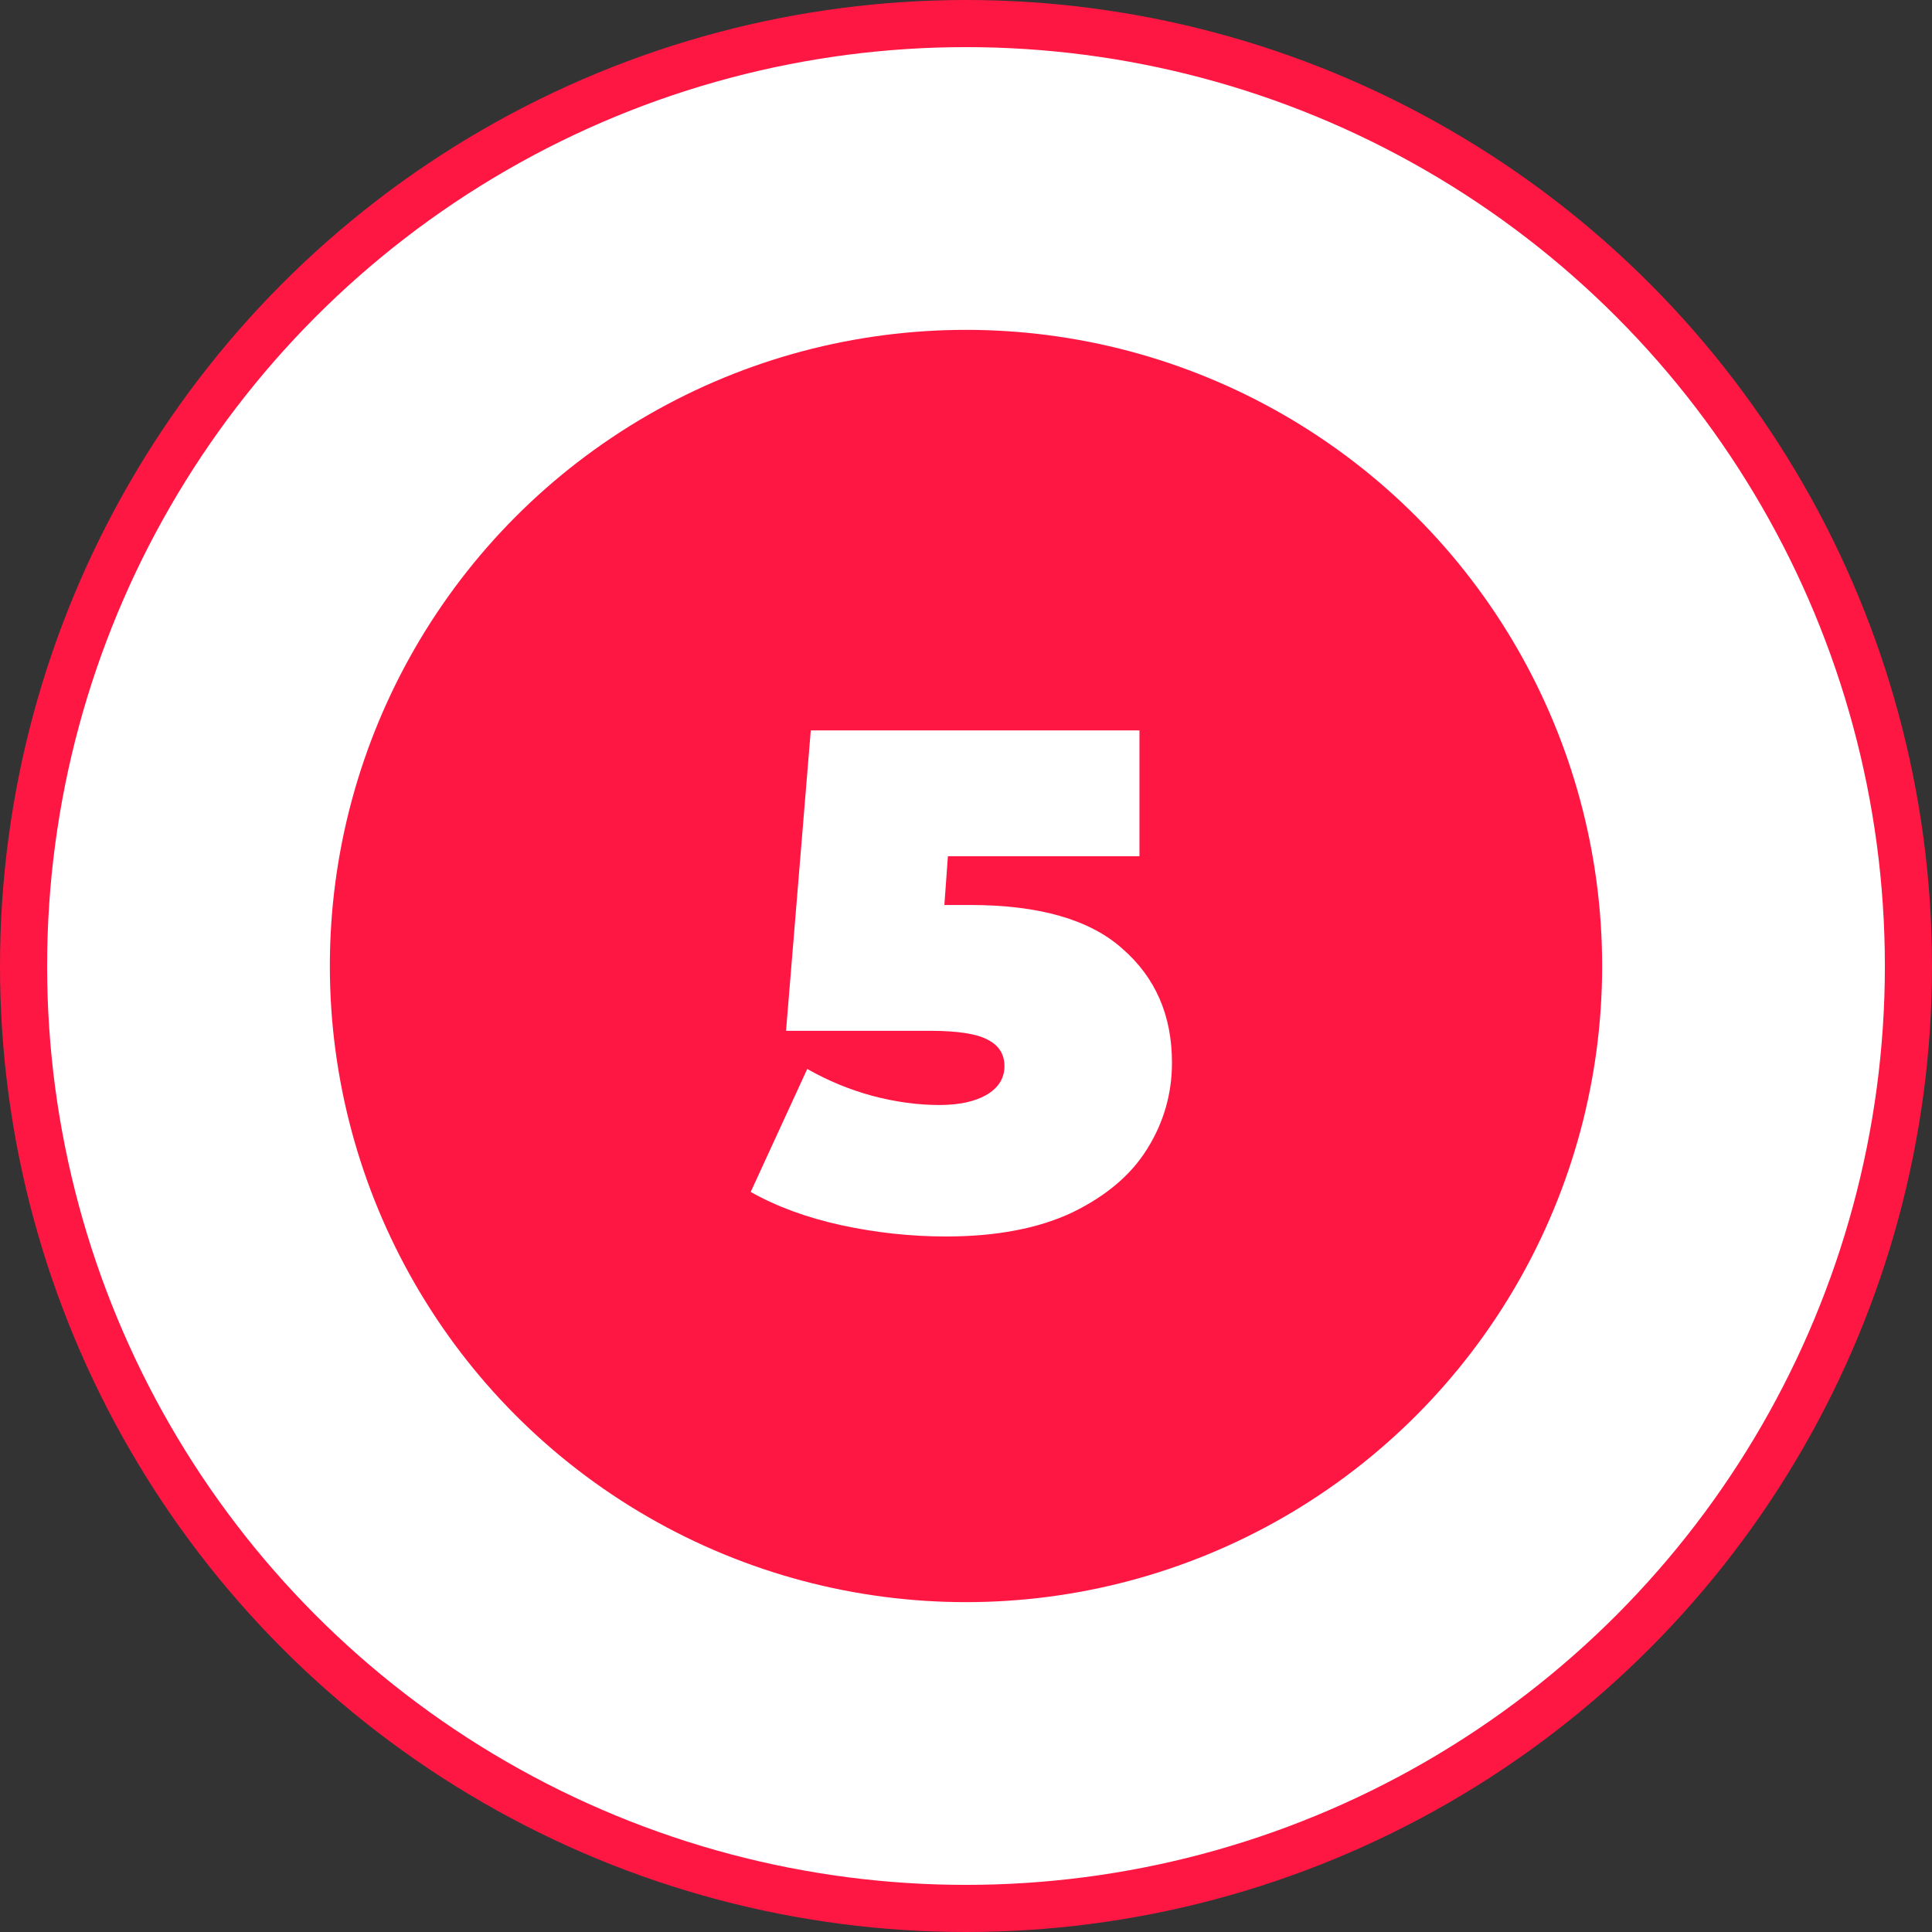 <?xml version="1.0" encoding="UTF-8"?> <svg xmlns="http://www.w3.org/2000/svg" width="41" height="41" viewBox="0 0 41 41" fill="none"><rect x="0" y="0" width="41" height="41" fill="#333333" stroke="none"/> <circle cx="20.5" cy="20.5" r="20" fill="white" stroke="#FF1744"></circle> <circle cx="20.5" cy="20.5" r="13.5" fill="#FF1744"></circle> <path d="M20.581 19.205C22.051 19.205 23.131 19.515 23.821 20.135C24.521 20.745 24.871 21.55 24.871 22.55C24.871 23.21 24.696 23.82 24.346 24.38C24.006 24.93 23.476 25.38 22.756 25.73C22.036 26.07 21.141 26.24 20.071 26.24C19.331 26.24 18.591 26.16 17.851 26C17.121 25.84 16.481 25.605 15.931 25.295L17.131 22.685C17.571 22.935 18.031 23.125 18.511 23.255C19.001 23.385 19.476 23.45 19.936 23.45C20.346 23.45 20.676 23.38 20.926 23.24C21.186 23.09 21.316 22.885 21.316 22.625C21.316 22.375 21.201 22.19 20.971 22.07C20.741 21.94 20.326 21.875 19.726 21.875H16.681L17.206 15.5H24.181V18.17H20.116L20.041 19.205H20.581Z" fill="white"></path> </svg> 
